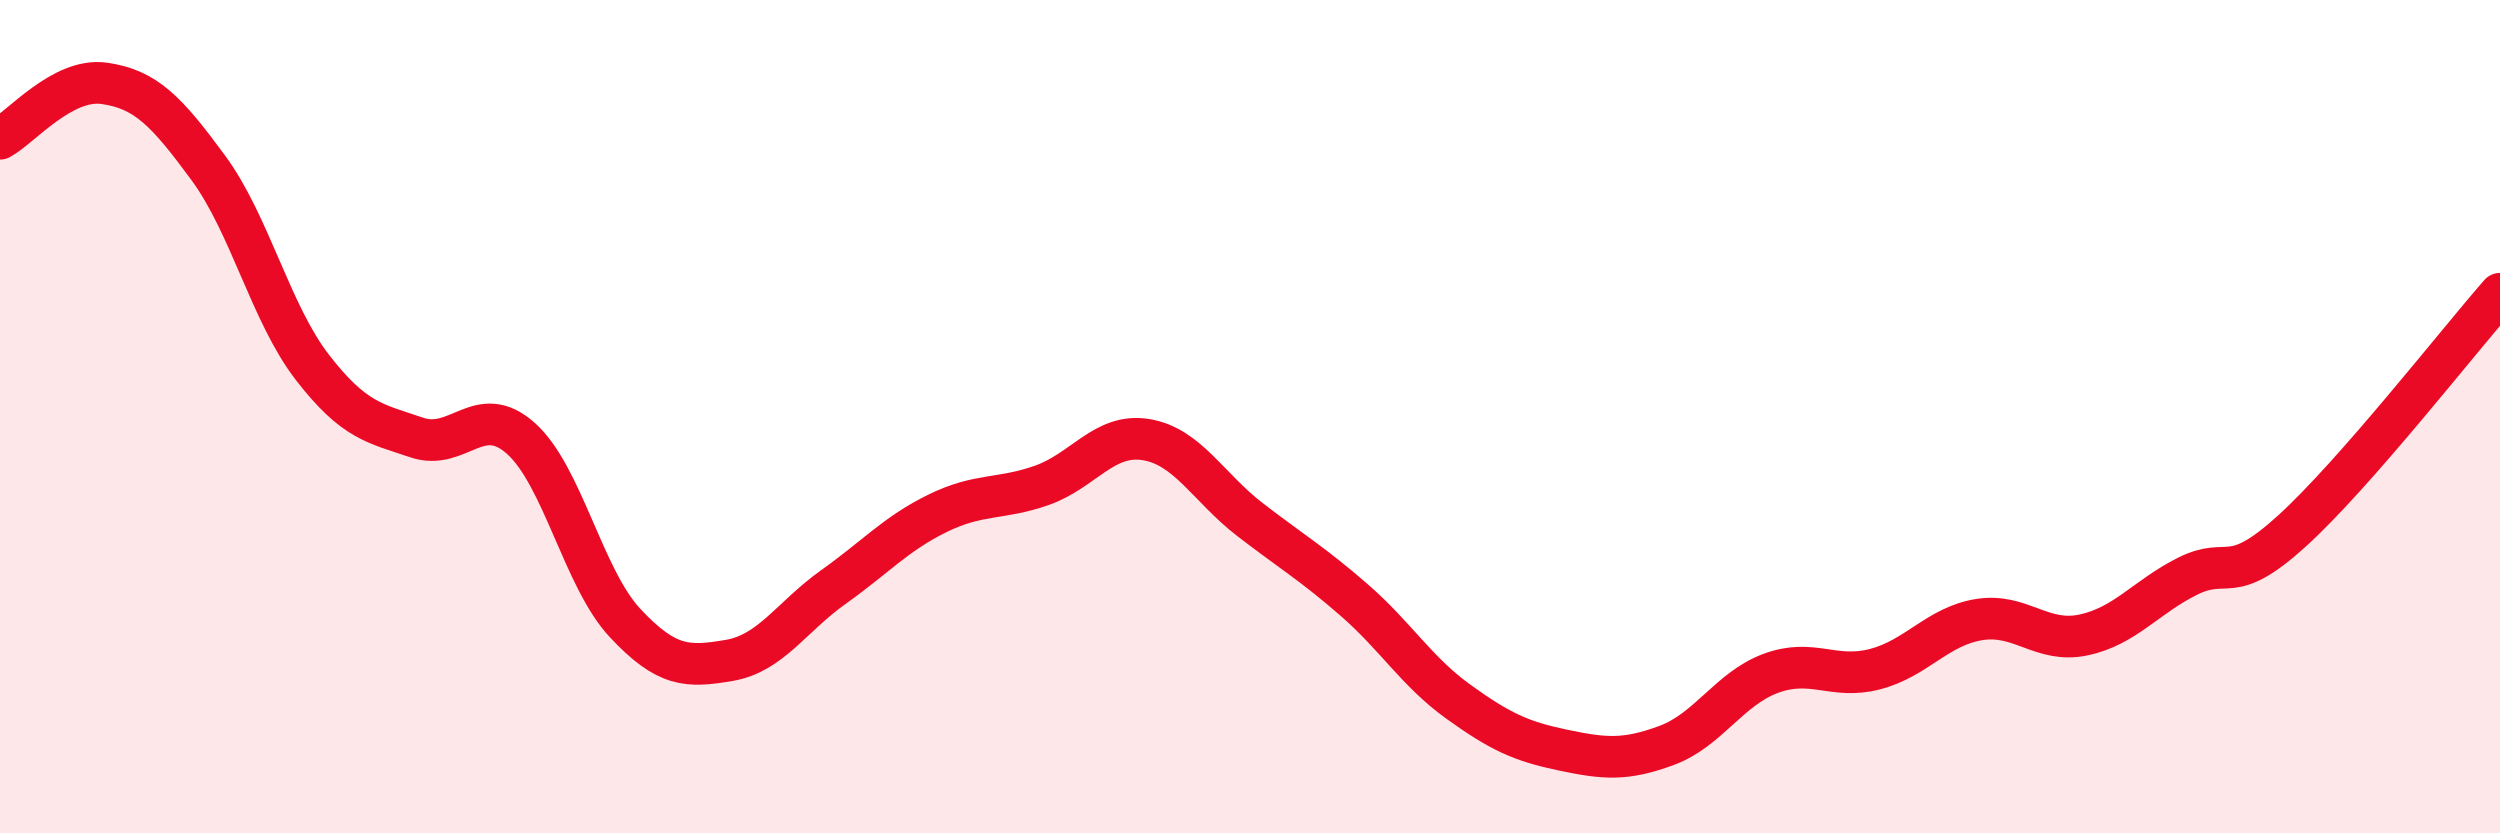 
    <svg width="60" height="20" viewBox="0 0 60 20" xmlns="http://www.w3.org/2000/svg">
      <path
        d="M 0,3.33 C 0.5,3.06 1.5,1.86 2.5,2 C 3.5,2.14 4,2.67 5,4.03 C 6,5.39 6.5,7.53 7.5,8.82 C 8.5,10.11 9,10.16 10,10.5 C 11,10.84 11.5,9.63 12.5,10.52 C 13.5,11.41 14,13.88 15,14.95 C 16,16.02 16.5,16.02 17.5,15.85 C 18.5,15.68 19,14.8 20,14.09 C 21,13.38 21.5,12.81 22.5,12.32 C 23.5,11.83 24,12 25,11.65 C 26,11.3 26.5,10.39 27.5,10.55 C 28.5,10.71 29,11.7 30,12.47 C 31,13.24 31.5,13.53 32.5,14.4 C 33.5,15.27 34,16.12 35,16.84 C 36,17.56 36.5,17.79 37.5,18 C 38.5,18.21 39,18.26 40,17.89 C 41,17.52 41.5,16.53 42.5,16.16 C 43.5,15.79 44,16.32 45,16.06 C 46,15.8 46.5,15.03 47.5,14.87 C 48.5,14.71 49,15.45 50,15.24 C 51,15.03 51.5,14.33 52.5,13.83 C 53.5,13.33 53.5,14.11 55,12.75 C 56.5,11.39 59,8.19 60,7.05L60 20L0 20Z"
        fill="#EB0A25"
        opacity="0.1"
        stroke-linecap="round"
        stroke-linejoin="round"
      />
      <path
        d="M 0,3.33 C 0.5,3.06 1.5,1.86 2.5,2 C 3.5,2.14 4,2.67 5,4.03 C 6,5.39 6.5,7.53 7.5,8.82 C 8.5,10.11 9,10.16 10,10.5 C 11,10.84 11.5,9.63 12.5,10.52 C 13.5,11.41 14,13.88 15,14.95 C 16,16.02 16.5,16.02 17.5,15.85 C 18.5,15.68 19,14.8 20,14.09 C 21,13.38 21.5,12.81 22.5,12.32 C 23.5,11.83 24,12 25,11.65 C 26,11.3 26.5,10.39 27.5,10.55 C 28.5,10.71 29,11.7 30,12.47 C 31,13.24 31.5,13.53 32.5,14.4 C 33.5,15.27 34,16.12 35,16.84 C 36,17.56 36.5,17.79 37.5,18 C 38.5,18.21 39,18.26 40,17.89 C 41,17.52 41.5,16.53 42.5,16.16 C 43.5,15.79 44,16.32 45,16.06 C 46,15.8 46.5,15.03 47.5,14.87 C 48.5,14.71 49,15.45 50,15.24 C 51,15.03 51.5,14.33 52.5,13.83 C 53.5,13.33 53.5,14.11 55,12.75 C 56.5,11.39 59,8.19 60,7.05"
        stroke="#EB0A25"
        stroke-width="1"
        fill="none"
        stroke-linecap="round"
        stroke-linejoin="round"
      />
    </svg>
  
